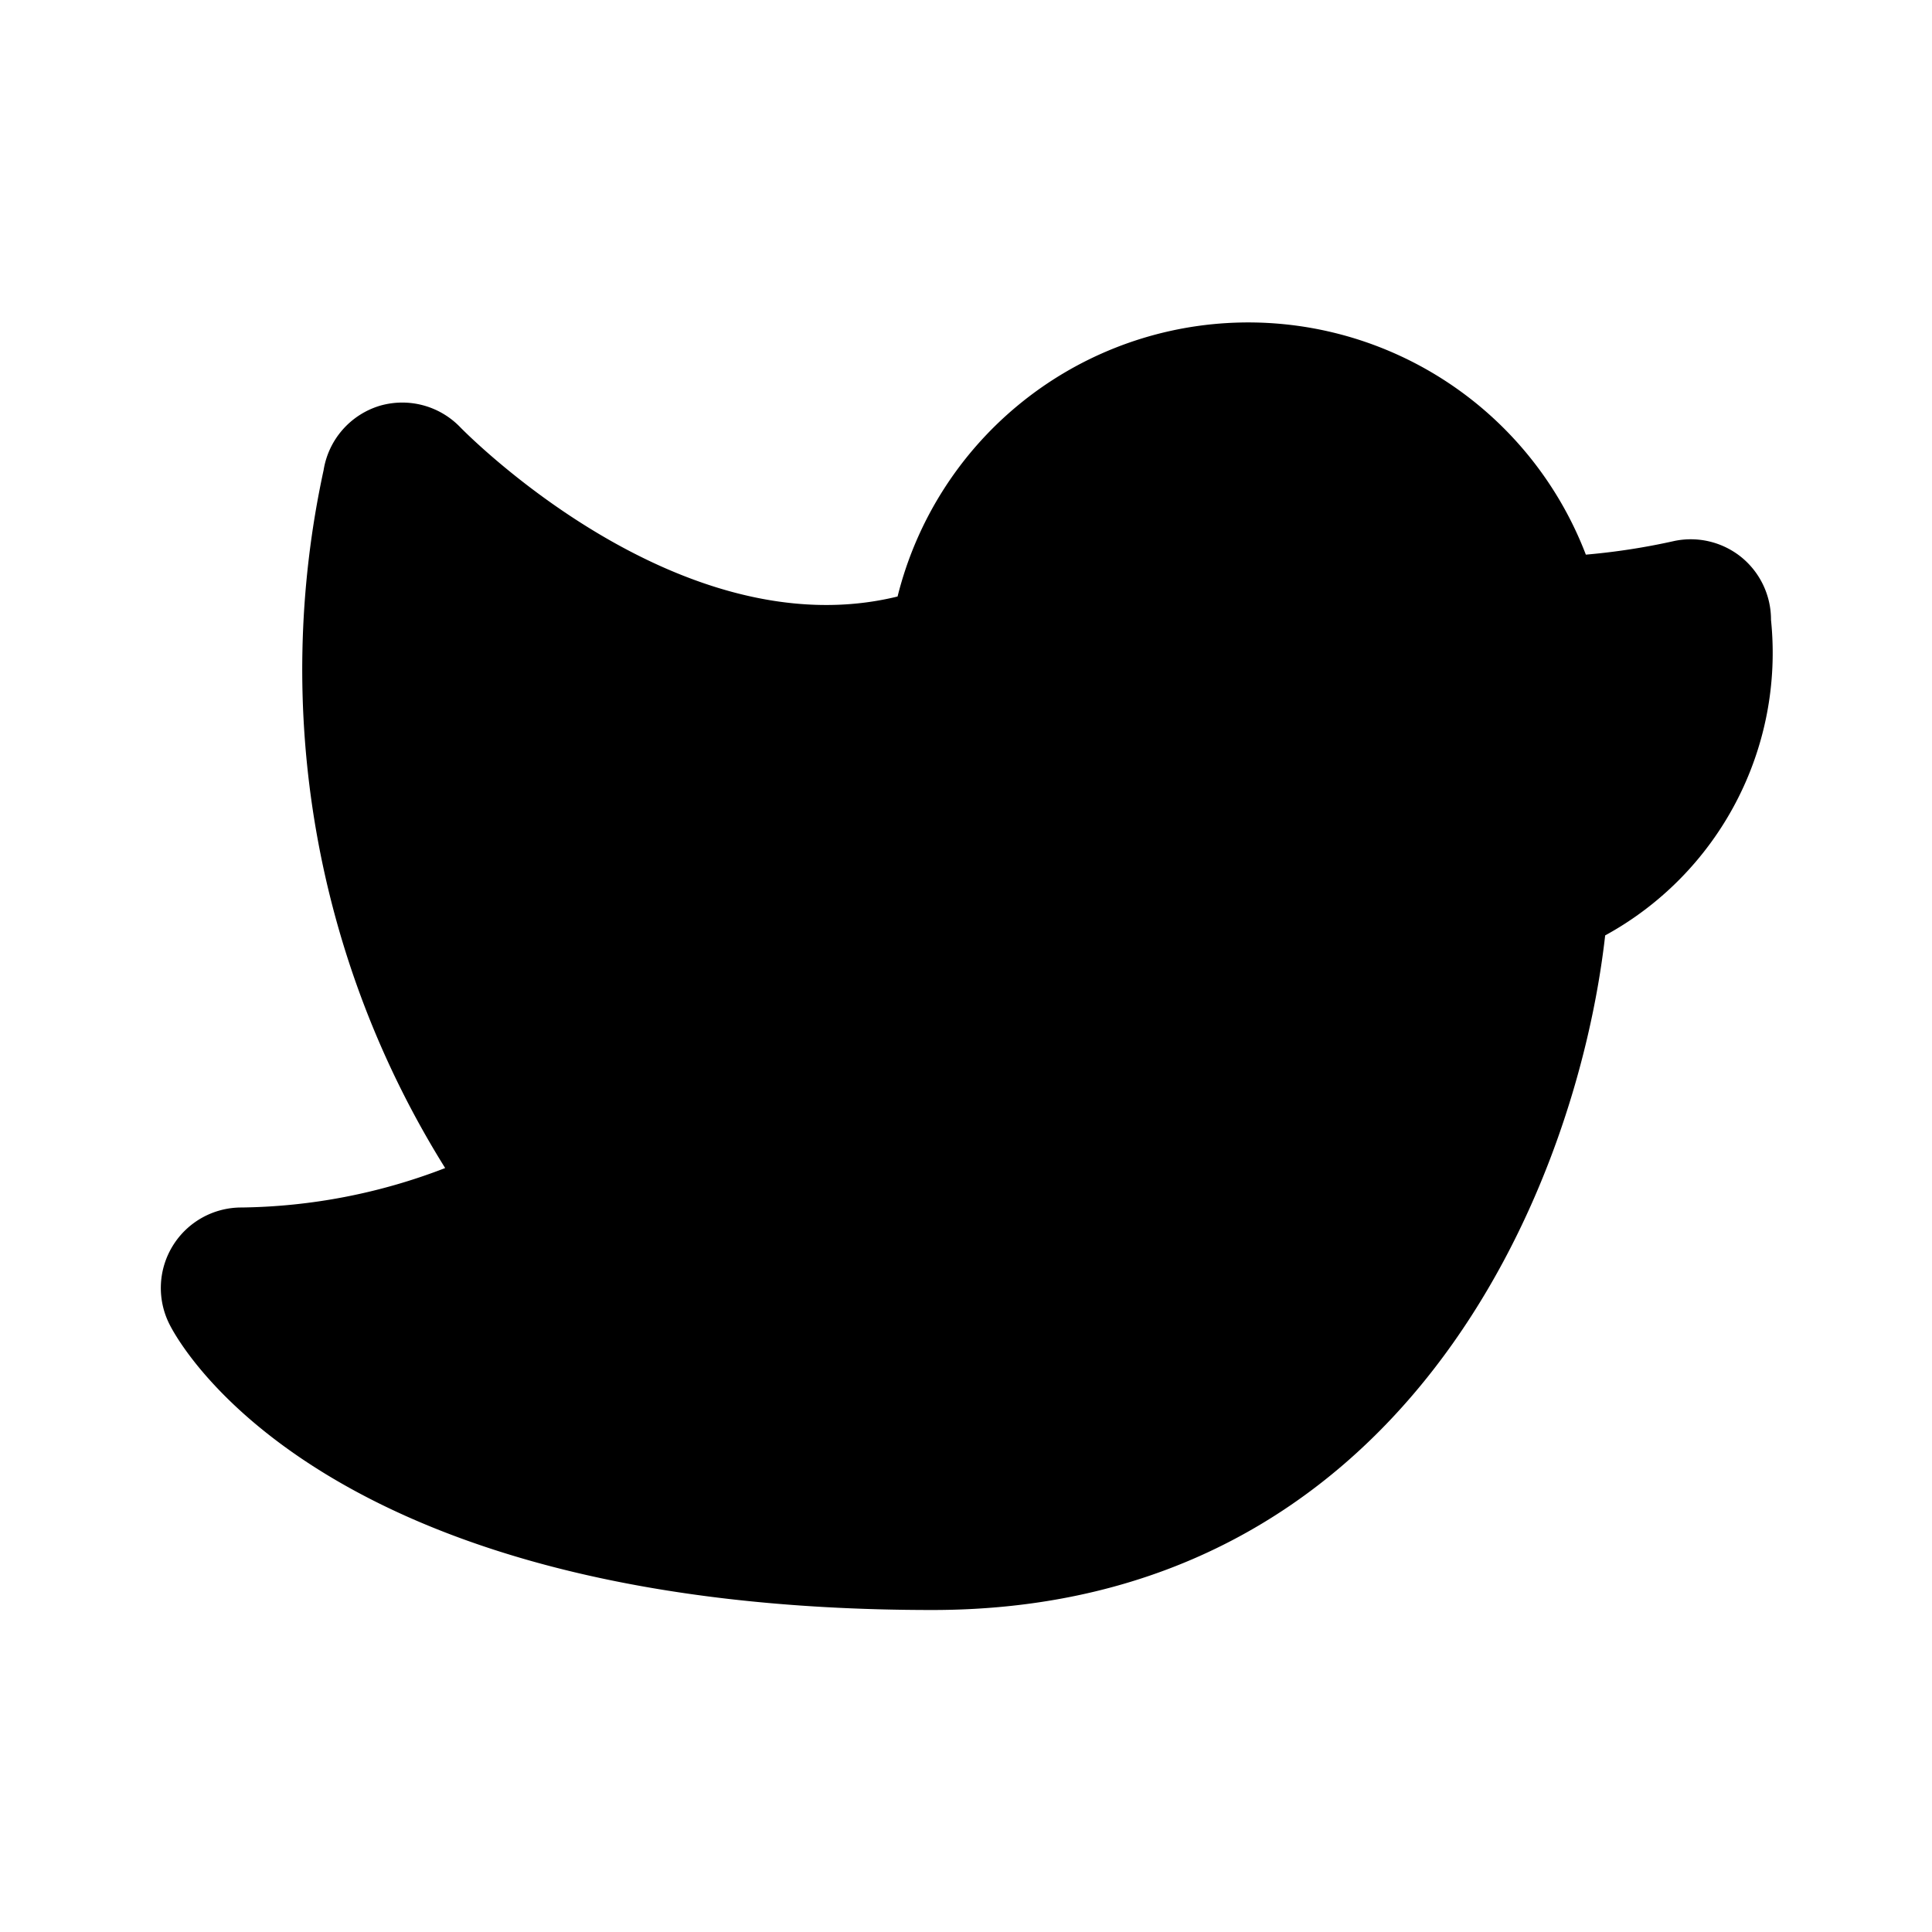 <?xml version="1.0" encoding="utf-8"?><!-- Uploaded to: SVG Repo, www.svgrepo.com, Generator: SVG Repo Mixer Tools -->
<svg fill="#000000" width="800px" height="800px" viewBox="0 0 24 24" id="twitter" data-name="Flat Color" xmlns="http://www.w3.org/2000/svg" class="icon flat-color"><path id="primary" d="M21.63,6.92a1,1,0,0,0-.83-.2,8.31,8.31,0,0,1-1.1.17,4.49,4.49,0,0,0-8.55.52c-2.73.67-5.4-2.07-5.43-2.1a1,1,0,0,0-1-.27,1,1,0,0,0-.7.8,11.69,11.69,0,0,0,1.51,8.67A7.25,7.25,0,0,1,3,15a1,1,0,0,0-.89,1.46C2.3,16.83,4.18,20,11.58,20c5.84,0,8-5.2,8.36-8.38A4,4,0,0,0,22,7.7,1,1,0,0,0,21.63,6.92Z" style="fill: rgb(0, 0, 0);"></path></svg>